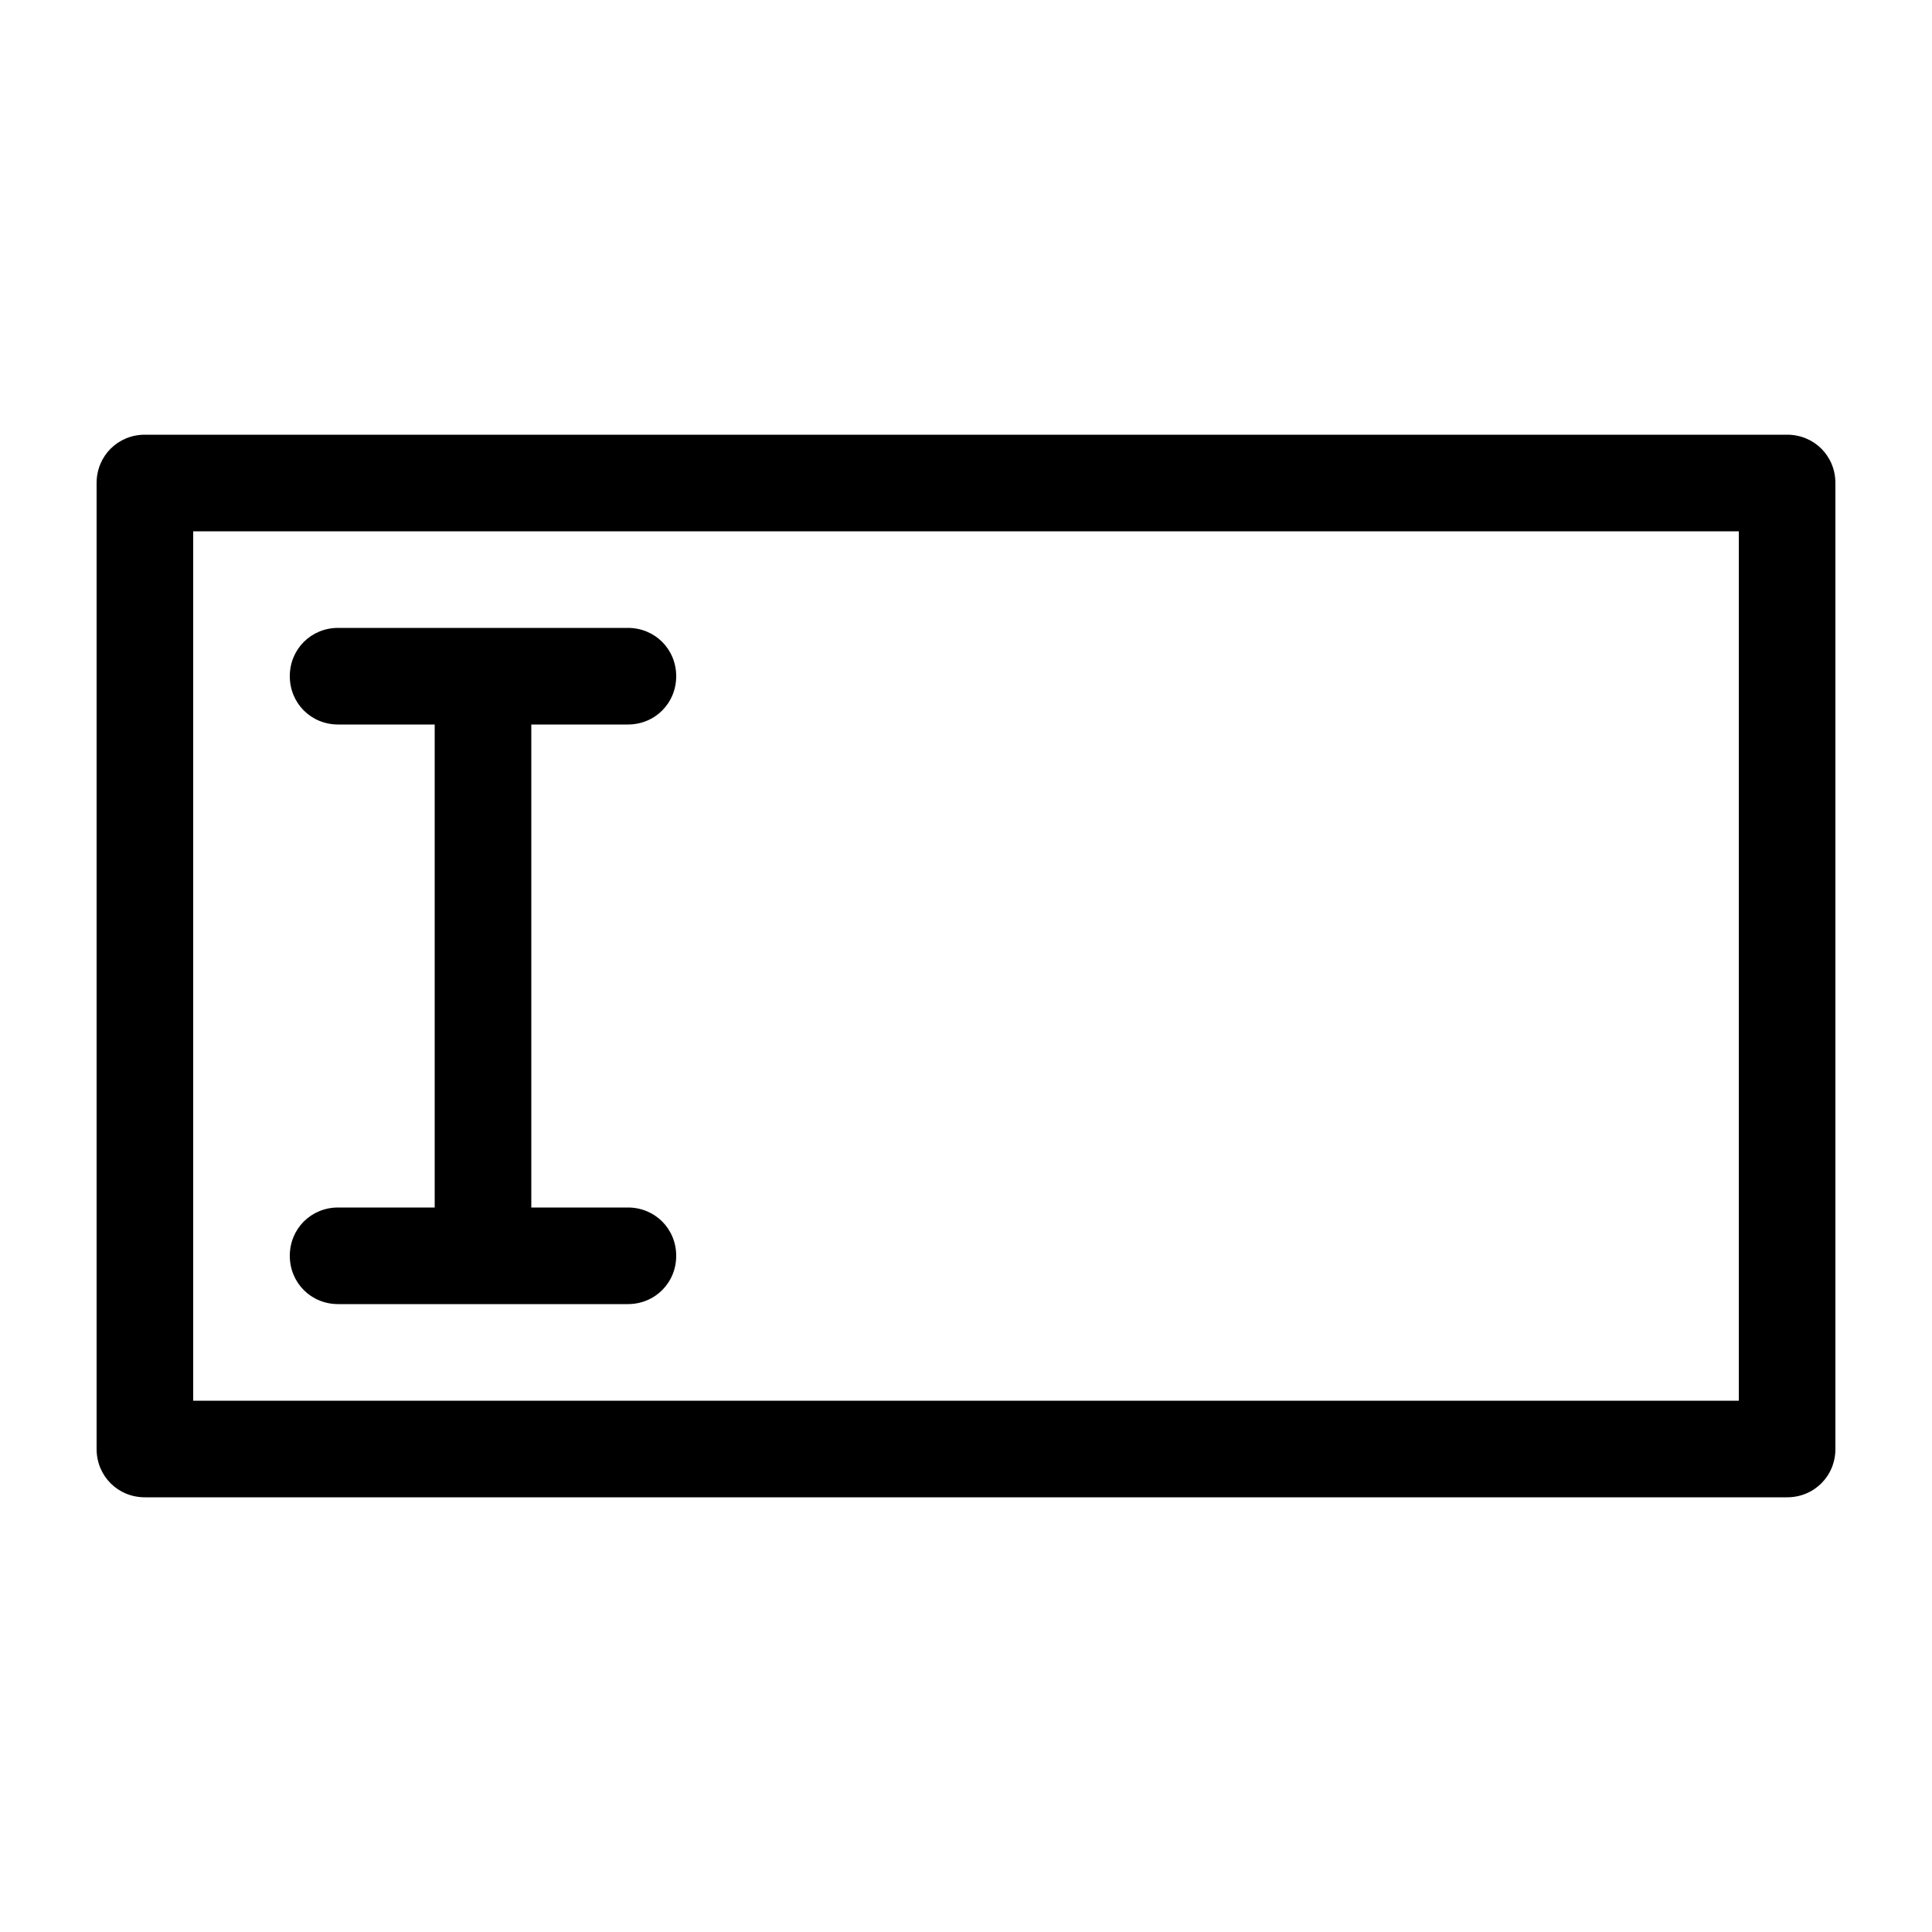 <?xml version="1.0" encoding="UTF-8"?>
<svg width="1200pt" height="1200pt" version="1.1" viewBox="0 0 1200 1200" xmlns="http://www.w3.org/2000/svg">
 <g>
  <path d="m1110 270h-1020c-16.801 0-30 13.199-30 30v600c0 16.801 13.199 30 30 30h1020c16.801 0 30-13.199 30-30v-600c0-16.801-13.199-30-30-30zm-30 600h-960v-540h960z"/>
  <path d="m210 750c-16.801 0-30 13.199-30 30s13.199 30 30 30h180c16.801 0 30-13.199 30-30s-13.199-30-30-30h-60v-300h60c16.801 0 30-13.199 30-30s-13.199-30-30-30h-180c-16.801 0-30 13.199-30 30s13.199 30 30 30h60v300z"/>
 </g>
</svg>
